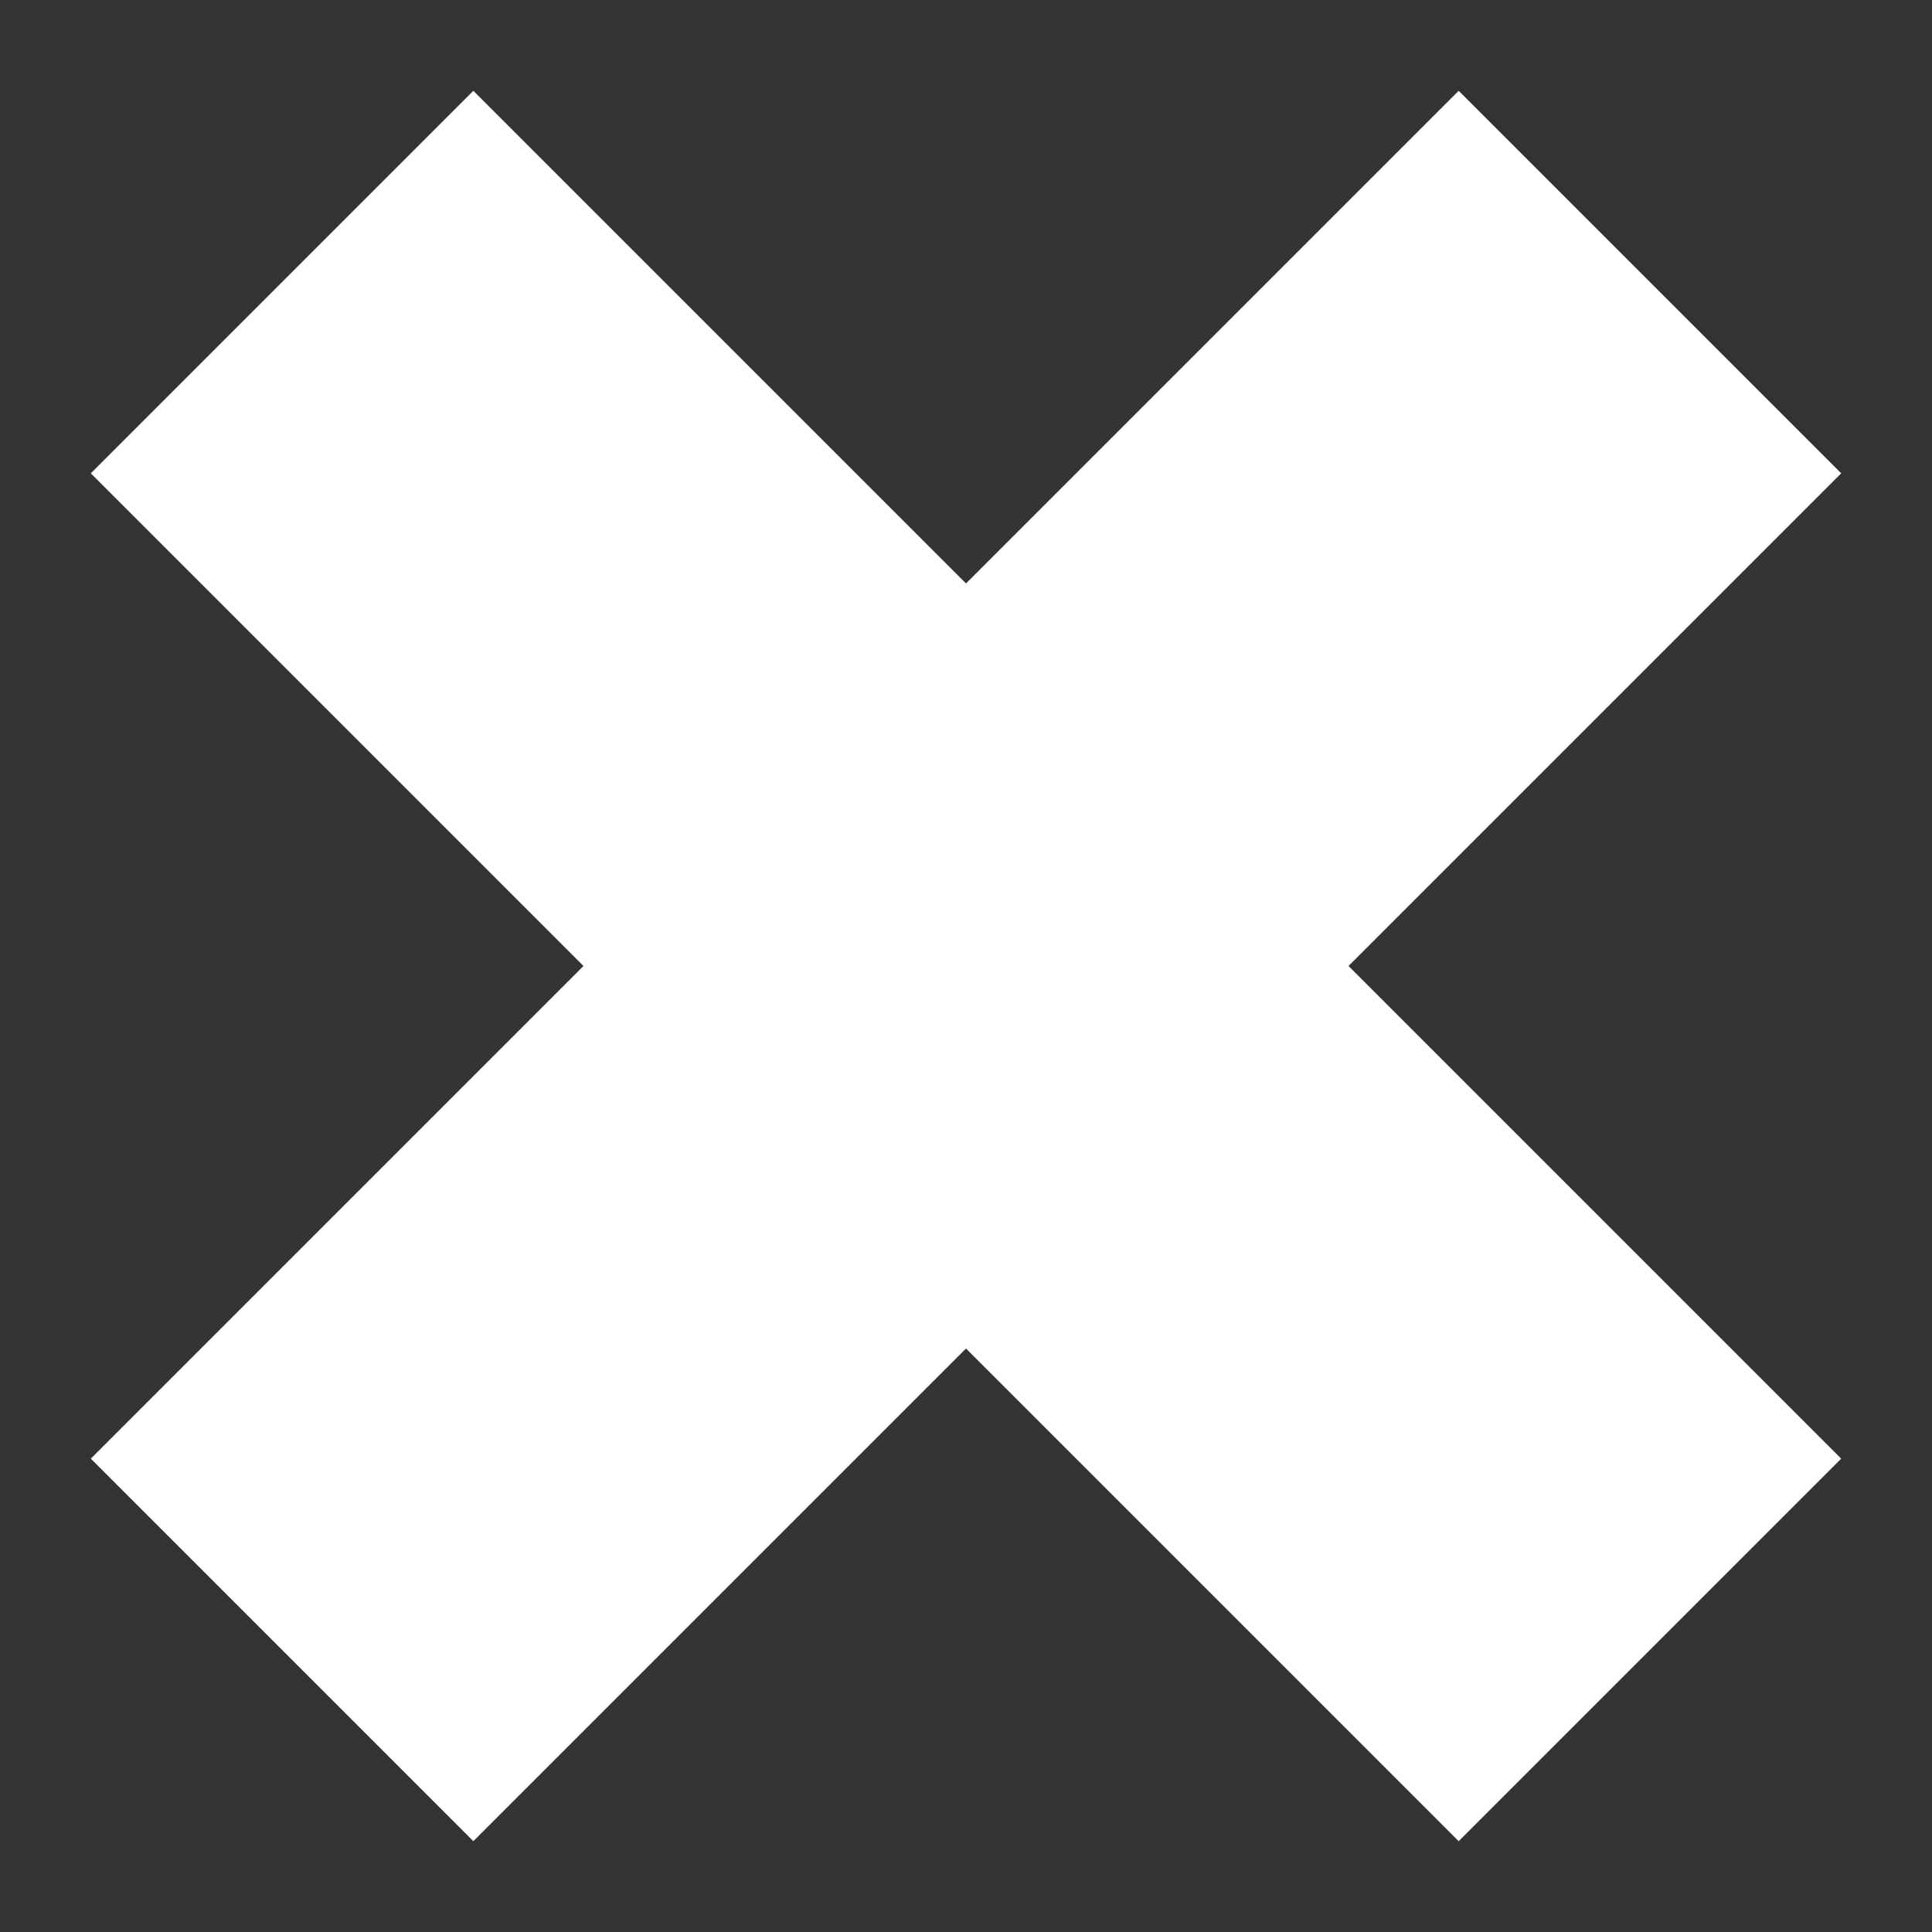 <svg id="レイヤー_1" xmlns="http://www.w3.org/2000/svg" viewBox="0 0 100 100"><rect x="0" y="0" width="100" height="100" fill="#333333" stroke="none"/><style></style><path fill="#fff" d="M95.3 75.5L69.8 50l25.5-25.5L75.5 4.7 50 30.2 24.5 4.7 4.7 24.5 30.2 50 4.7 75.5l19.8 19.8L50 69.8l25.5 25.5z"/></svg>
